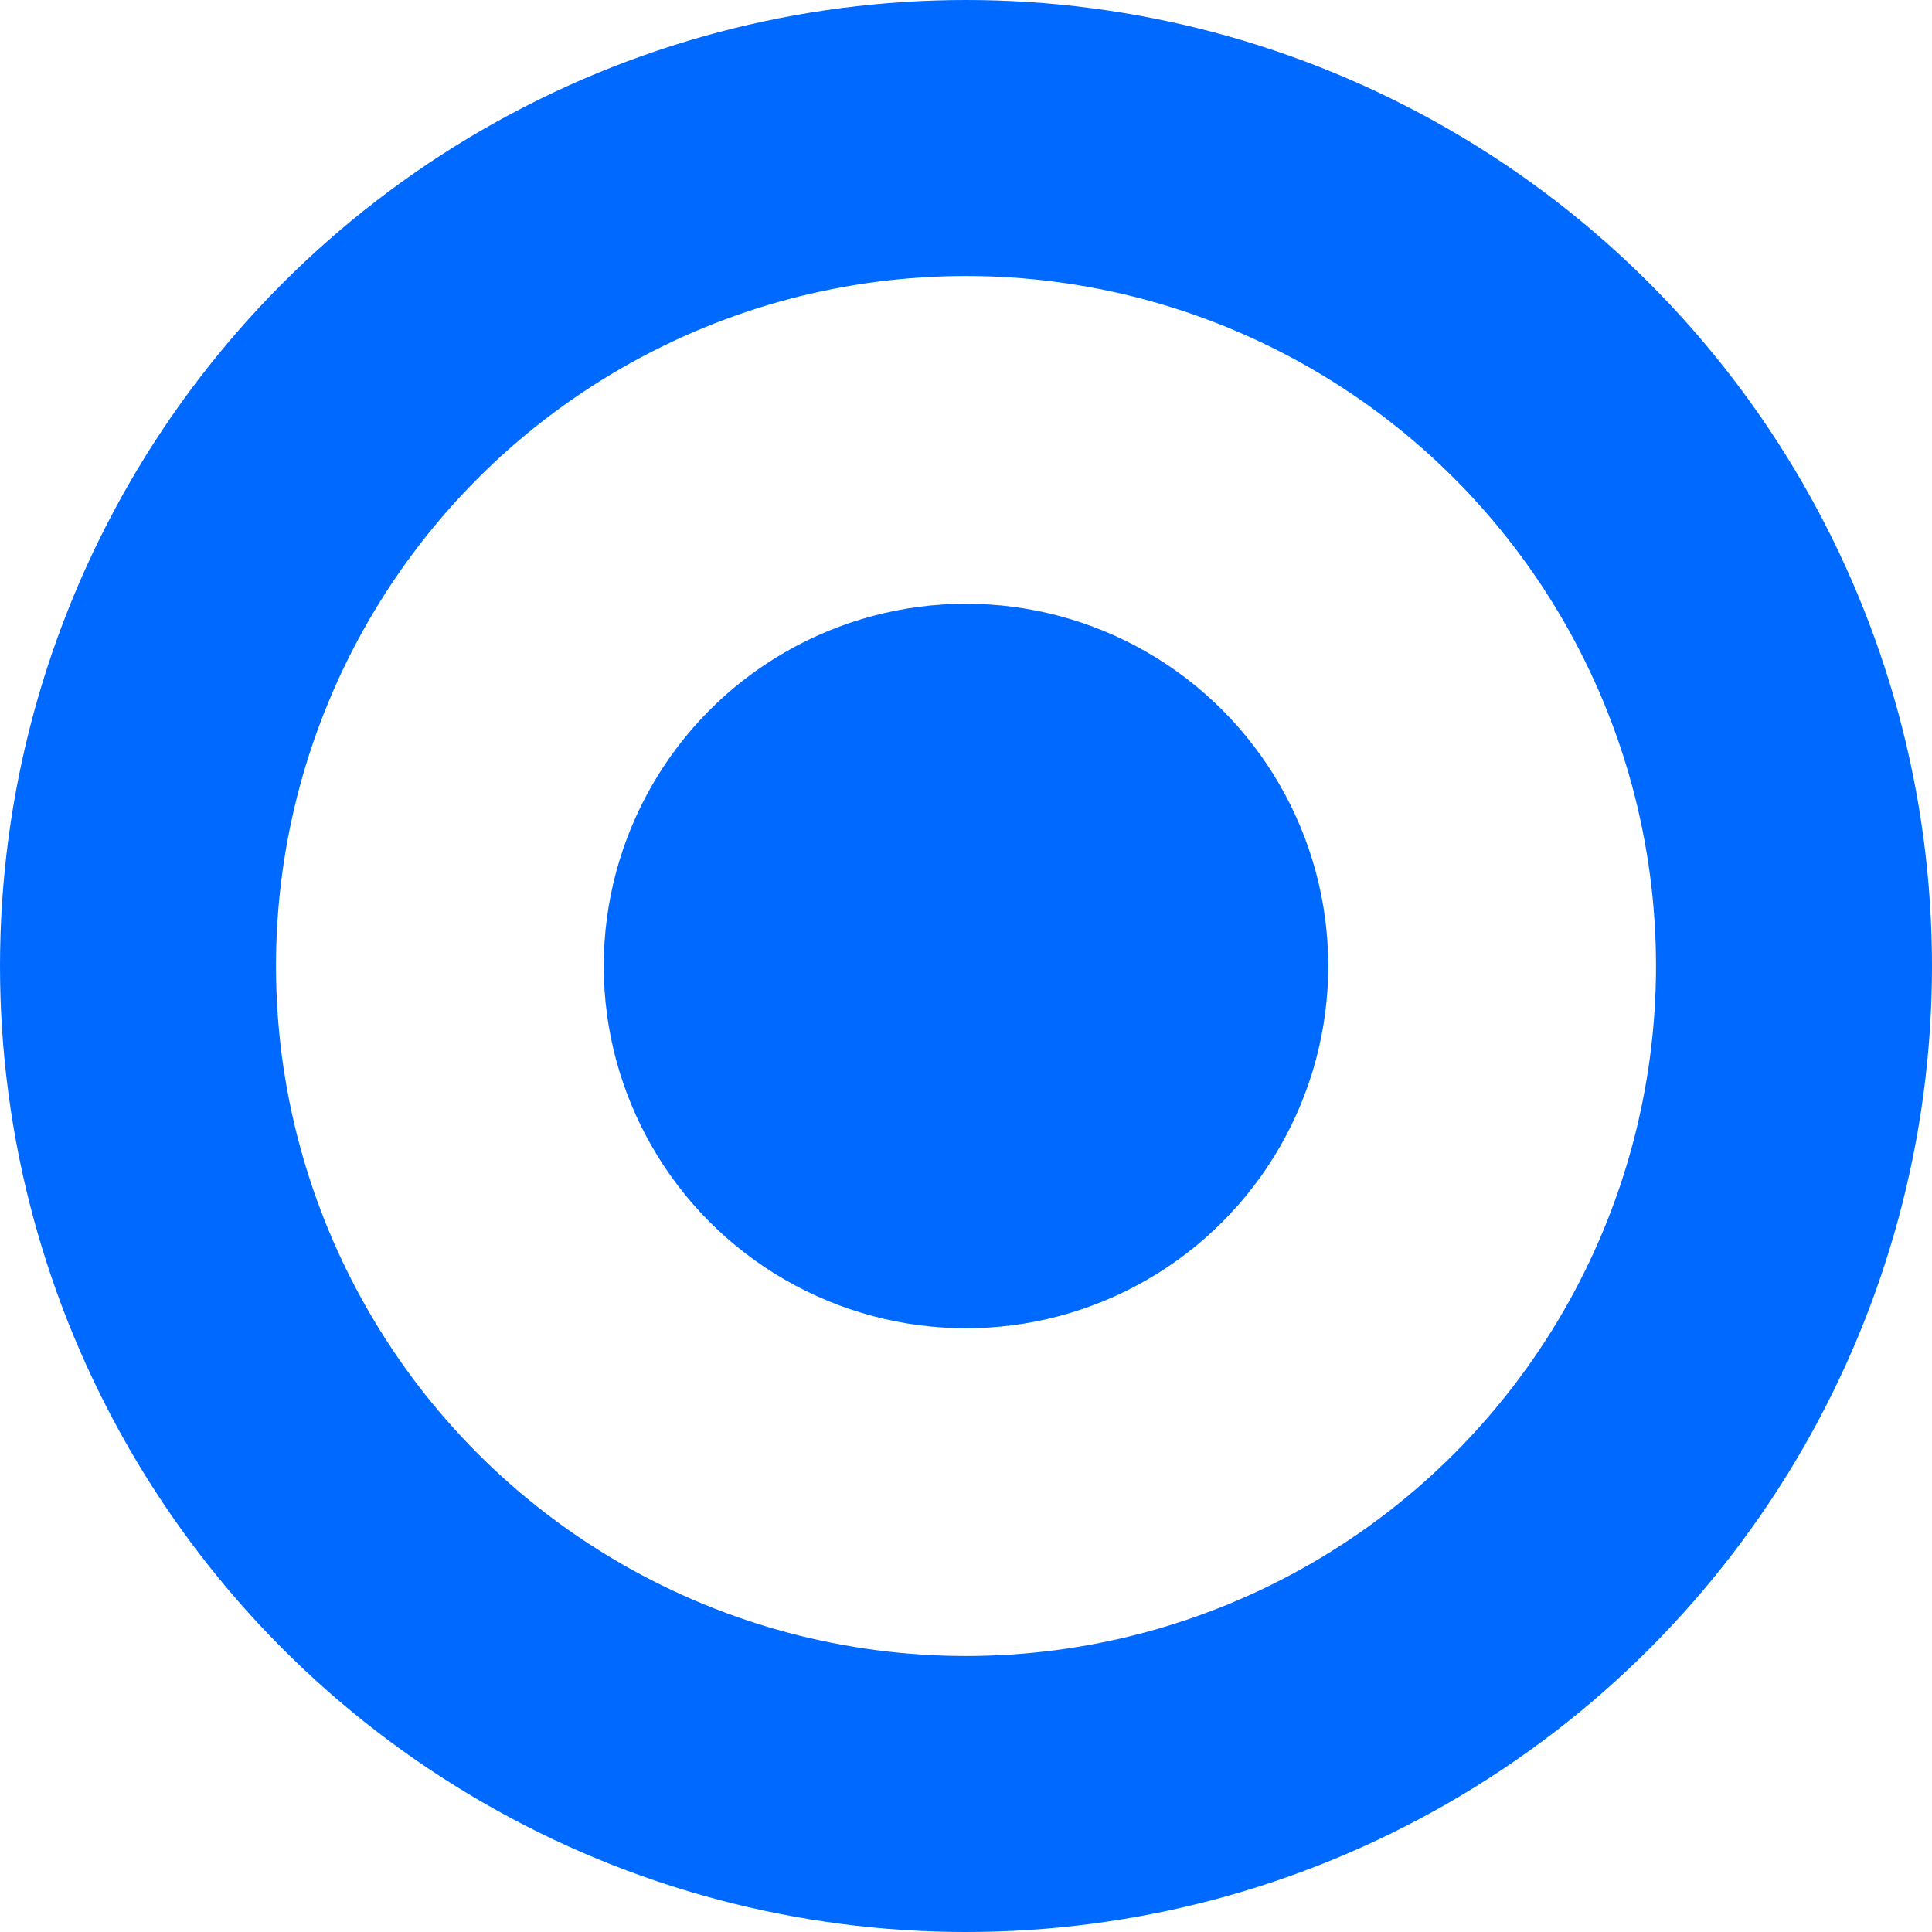 <?xml version="1.0" encoding="UTF-8"?> <svg xmlns="http://www.w3.org/2000/svg" width="14" height="14" viewBox="0 0 14 14" fill="none"> <circle cx="7" cy="7" r="6" stroke="#0069FF" stroke-width="2"></circle> <circle cx="7" cy="7" r="2.625" fill="#0069FF"></circle> </svg> 